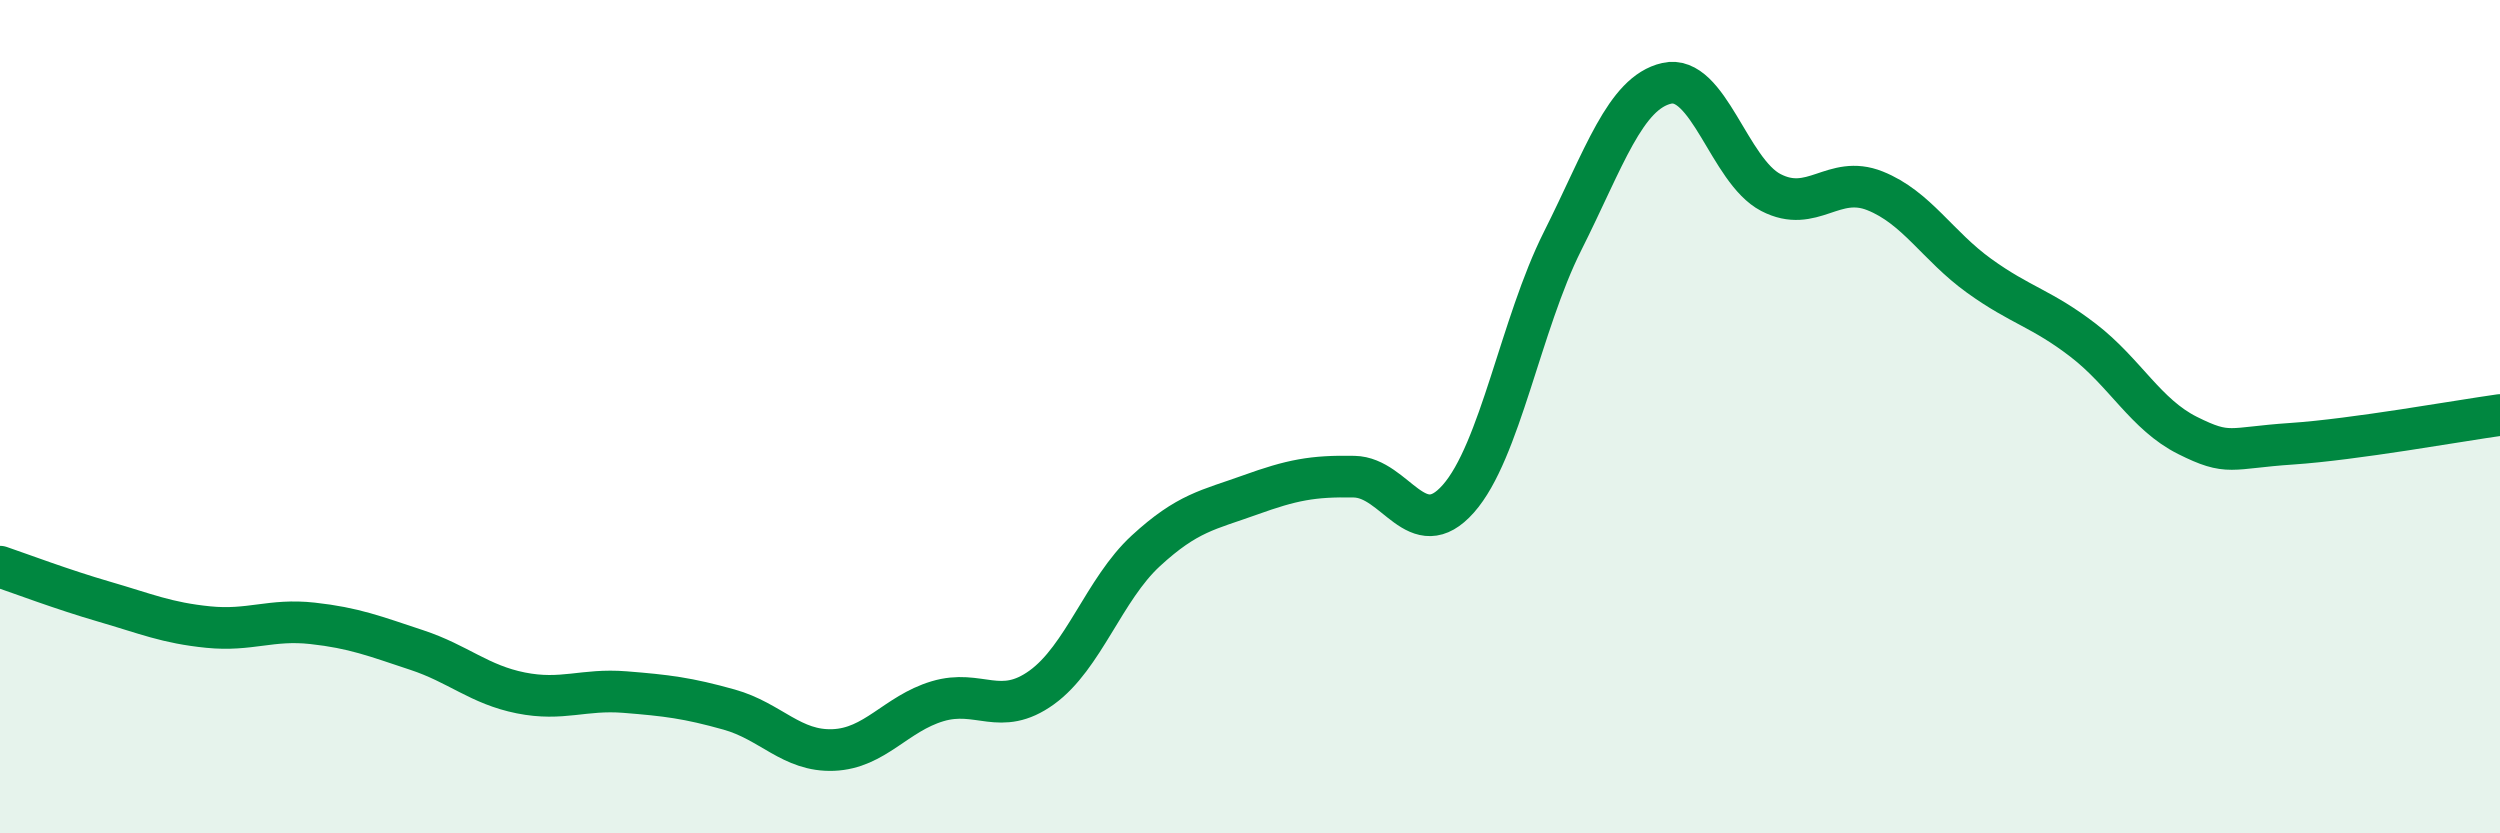 
    <svg width="60" height="20" viewBox="0 0 60 20" xmlns="http://www.w3.org/2000/svg">
      <path
        d="M 0,13.6 C 0.5,13.77 1.5,14.15 2.5,14.44 C 3.5,14.73 4,14.95 5,15.05 C 6,15.15 6.5,14.85 7.5,14.96 C 8.5,15.07 9,15.27 10,15.6 C 11,15.93 11.5,16.43 12.5,16.63 C 13.5,16.83 14,16.53 15,16.61 C 16,16.69 16.5,16.75 17.5,17.03 C 18.5,17.31 19,18.04 20,18 C 21,17.96 21.5,17.13 22.5,16.83 C 23.5,16.53 24,17.22 25,16.5 C 26,15.78 26.5,14.14 27.5,13.22 C 28.5,12.3 29,12.24 30,11.88 C 31,11.52 31.5,11.42 32.5,11.44 C 33.5,11.46 34,13.1 35,11.97 C 36,10.84 36.5,7.78 37.5,5.79 C 38.5,3.8 39,2.23 40,2 C 41,1.77 41.5,4.1 42.5,4.62 C 43.5,5.14 44,4.18 45,4.58 C 46,4.98 46.5,5.9 47.5,6.62 C 48.5,7.34 49,7.4 50,8.17 C 51,8.94 51.5,9.95 52.5,10.45 C 53.5,10.95 53.5,10.75 55,10.65 C 56.5,10.55 59,10.1 60,9.96L60 20L0 20Z"
        fill="#008740"
        opacity="0.1"
        stroke-linecap="round"
        stroke-linejoin="round"
      />
      <path
        d="M 0,13.6 C 0.5,13.77 1.5,14.15 2.5,14.44 C 3.5,14.73 4,14.95 5,15.05 C 6,15.15 6.5,14.85 7.5,14.96 C 8.5,15.07 9,15.27 10,15.6 C 11,15.93 11.5,16.43 12.5,16.63 C 13.5,16.83 14,16.53 15,16.61 C 16,16.69 16.5,16.75 17.5,17.03 C 18.5,17.31 19,18.04 20,18 C 21,17.96 21.5,17.13 22.5,16.83 C 23.5,16.53 24,17.22 25,16.5 C 26,15.78 26.5,14.14 27.5,13.22 C 28.5,12.3 29,12.24 30,11.88 C 31,11.52 31.5,11.42 32.5,11.44 C 33.5,11.46 34,13.1 35,11.97 C 36,10.84 36.5,7.78 37.5,5.79 C 38.5,3.8 39,2.23 40,2 C 41,1.77 41.5,4.1 42.5,4.62 C 43.5,5.14 44,4.18 45,4.58 C 46,4.98 46.5,5.9 47.5,6.62 C 48.5,7.34 49,7.4 50,8.17 C 51,8.94 51.5,9.95 52.5,10.45 C 53.5,10.95 53.5,10.75 55,10.65 C 56.5,10.55 59,10.1 60,9.96"
        stroke="#008740"
        stroke-width="1"
        fill="none"
        stroke-linecap="round"
        stroke-linejoin="round"
      />
    </svg>
  